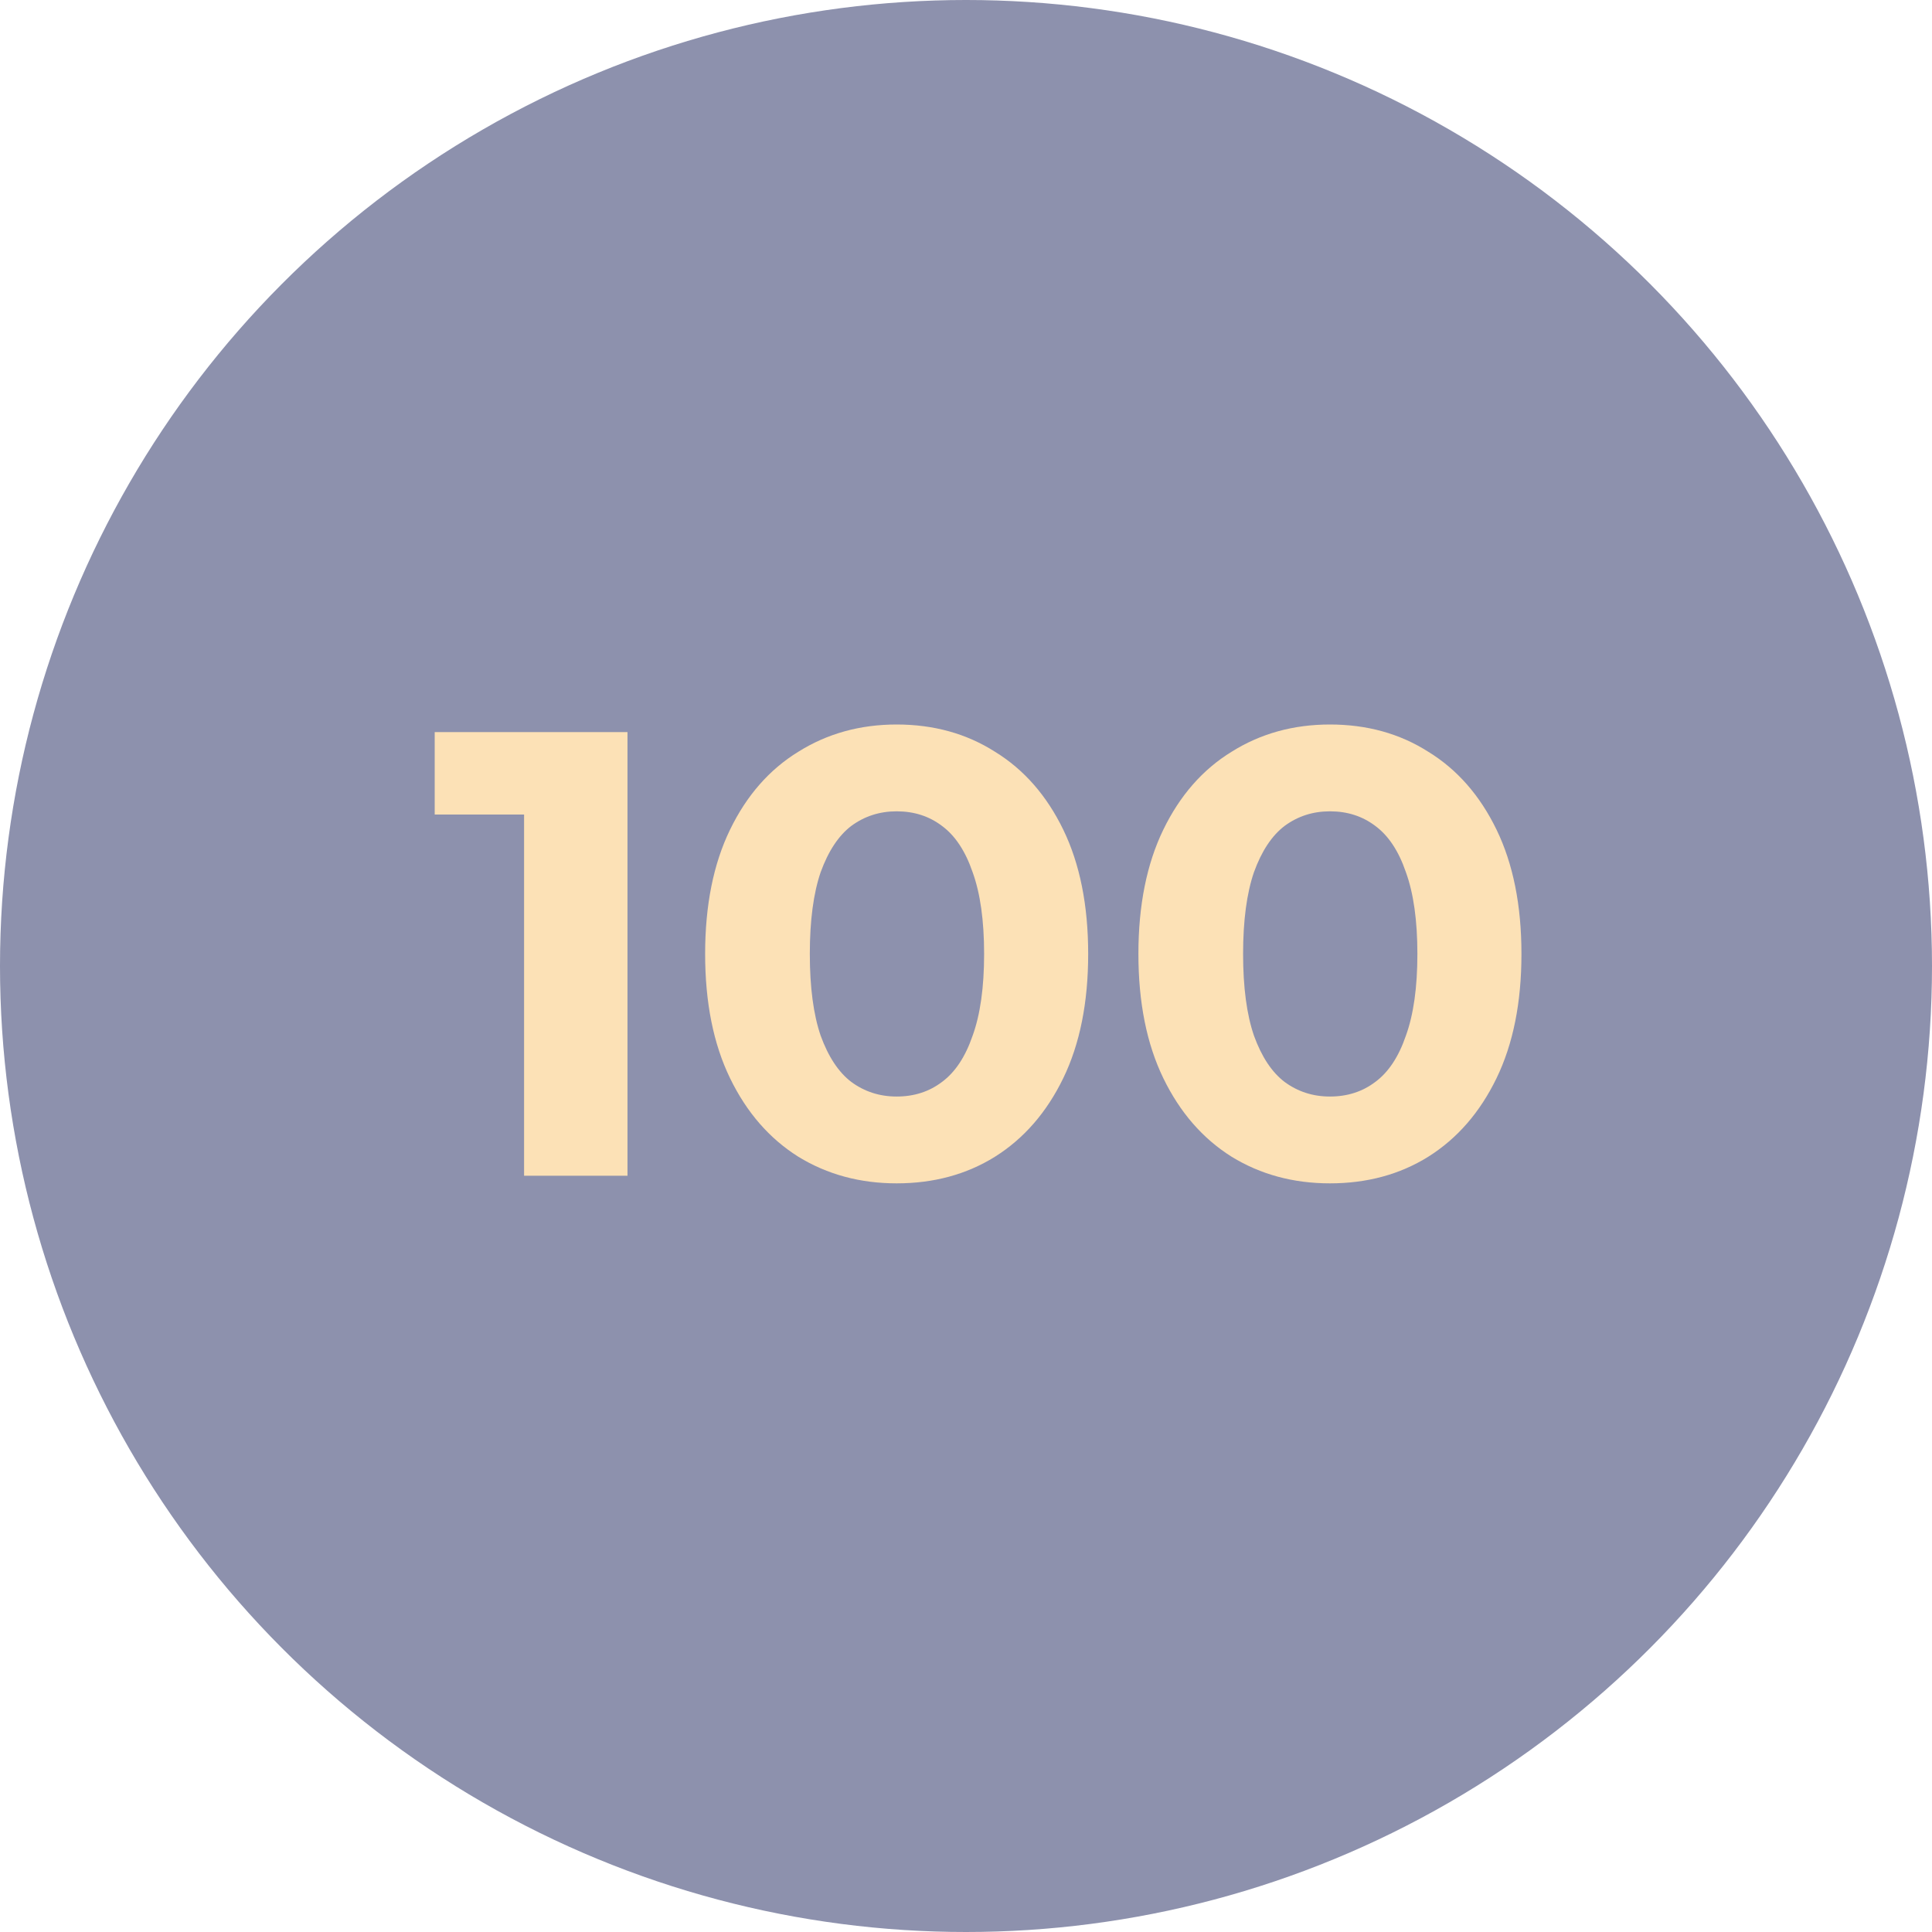 <?xml version="1.0" encoding="UTF-8"?> <svg xmlns="http://www.w3.org/2000/svg" width="80" height="80" viewBox="0 0 80 80" fill="none"><circle cx="40" cy="40" r="40" fill="#8D91AD"></circle><path d="M21.701 48.685V31.89L23.551 33.727H18V30.315H25.983V48.685H21.701Z" fill="#FCE1B6"></path><path d="M37.128 49C35.613 49 34.256 48.633 33.057 47.898C31.859 47.145 30.916 46.061 30.229 44.644C29.541 43.227 29.198 41.512 29.198 39.5C29.198 37.488 29.541 35.773 30.229 34.356C30.916 32.939 31.859 31.863 33.057 31.128C34.256 30.376 35.613 30 37.128 30C38.661 30 40.018 30.376 41.199 31.128C42.397 31.863 43.34 32.939 44.028 34.356C44.715 35.773 45.059 37.488 45.059 39.5C45.059 41.512 44.715 43.227 44.028 44.644C43.34 46.061 42.397 47.145 41.199 47.898C40.018 48.633 38.661 49 37.128 49ZM37.128 45.405C37.851 45.405 38.476 45.203 39.005 44.801C39.551 44.399 39.974 43.76 40.274 42.885C40.591 42.011 40.75 40.882 40.75 39.5C40.75 38.118 40.591 36.989 40.274 36.115C39.974 35.24 39.551 34.601 39.005 34.199C38.476 33.797 37.851 33.595 37.128 33.595C36.423 33.595 35.798 33.797 35.251 34.199C34.723 34.601 34.3 35.24 33.982 36.115C33.683 36.989 33.533 38.118 33.533 39.5C33.533 40.882 33.683 42.011 33.982 42.885C34.3 43.76 34.723 44.399 35.251 44.801C35.798 45.203 36.423 45.405 37.128 45.405Z" fill="#FCE1B6"></path><path d="M55.07 49C53.554 49 52.197 48.633 50.999 47.898C49.8 47.145 48.858 46.061 48.17 44.644C47.483 43.227 47.139 41.512 47.139 39.5C47.139 37.488 47.483 35.773 48.17 34.356C48.858 32.939 49.8 31.863 50.999 31.128C52.197 30.376 53.554 30 55.07 30C56.603 30 57.96 30.376 59.141 31.128C60.339 31.863 61.282 32.939 61.969 34.356C62.656 35.773 63 37.488 63 39.5C63 41.512 62.656 43.227 61.969 44.644C61.282 46.061 60.339 47.145 59.141 47.898C57.96 48.633 56.603 49 55.07 49ZM55.07 45.405C55.792 45.405 56.418 45.203 56.947 44.801C57.493 44.399 57.916 43.76 58.215 42.885C58.532 42.011 58.691 40.882 58.691 39.5C58.691 38.118 58.532 36.989 58.215 36.115C57.916 35.24 57.493 34.601 56.947 34.199C56.418 33.797 55.792 33.595 55.07 33.595C54.365 33.595 53.739 33.797 53.193 34.199C52.664 34.601 52.241 35.24 51.924 36.115C51.624 36.989 51.474 38.118 51.474 39.5C51.474 40.882 51.624 42.011 51.924 42.885C52.241 43.76 52.664 44.399 53.193 44.801C53.739 45.203 54.365 45.405 55.07 45.405Z" fill="#FCE1B6"></path></svg> 